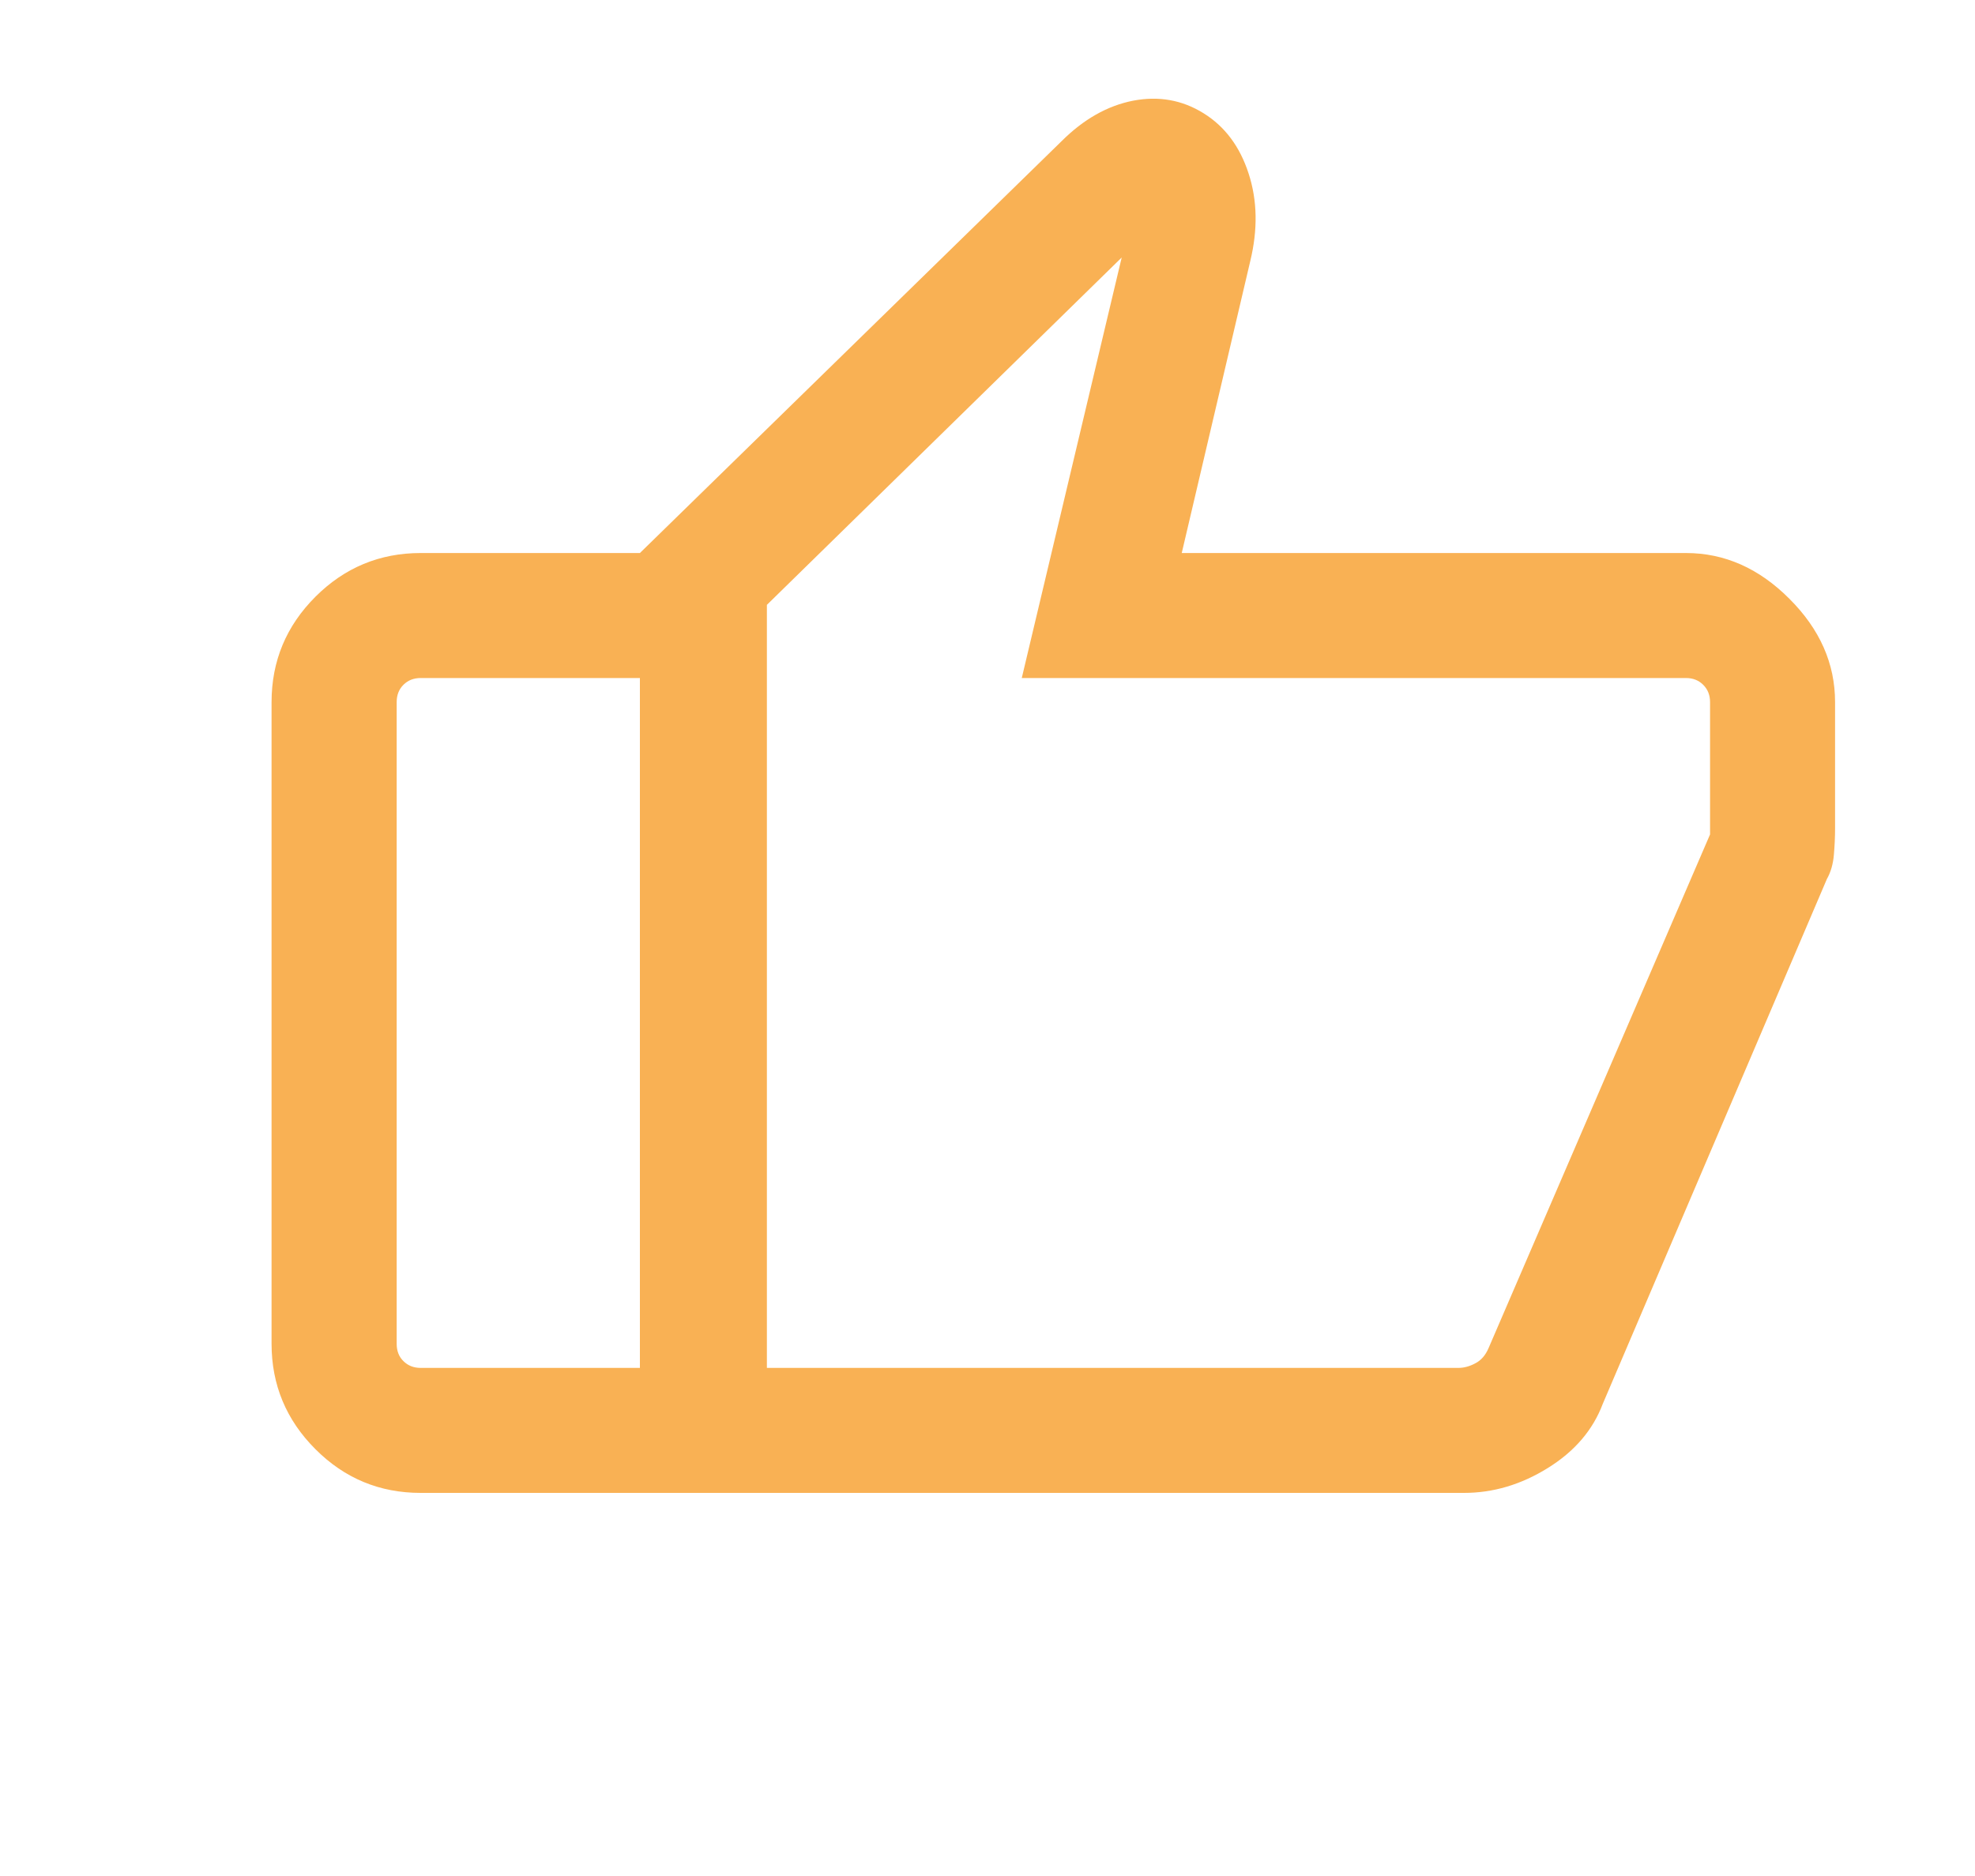 <svg width="20" height="19" viewBox="0 0 20 19" fill="none" xmlns="http://www.w3.org/2000/svg">
<mask id="mask0_9567_76495" style="mask-type:alpha" maskUnits="userSpaceOnUse" x="0" y="0" width="20" height="19">
<rect x="0.75" width="19" height="19" fill="#D9D9D9"/>
</mask>
<g mask="url(#mask0_9567_76495)">
<path d="M6.48 15.12V5.601L10.749 1.431C10.972 1.208 11.214 1.071 11.473 1.02C11.733 0.97 11.971 1.012 12.188 1.147C12.404 1.281 12.556 1.485 12.644 1.757C12.733 2.03 12.738 2.325 12.661 2.644L11.967 5.601H17.073C17.463 5.601 17.812 5.755 18.12 6.064C18.429 6.372 18.583 6.721 18.583 7.111V8.39C18.583 8.473 18.579 8.562 18.571 8.657C18.563 8.752 18.539 8.834 18.5 8.903L16.231 14.217C16.131 14.483 15.945 14.7 15.674 14.868C15.402 15.037 15.119 15.12 14.825 15.12H6.48ZM7.766 6.126V13.854H14.768C14.824 13.854 14.881 13.839 14.939 13.808C14.998 13.778 15.042 13.727 15.073 13.656L17.317 8.451V7.111C17.317 7.04 17.294 6.982 17.248 6.936C17.202 6.89 17.144 6.867 17.073 6.867H10.347L11.359 2.608L7.766 6.126ZM4.26 15.12C3.845 15.12 3.489 14.973 3.194 14.677C2.898 14.381 2.75 14.025 2.75 13.61V7.111C2.75 6.696 2.898 6.34 3.194 6.044C3.489 5.749 3.845 5.601 4.26 5.601H6.48L6.5 6.867H4.26C4.189 6.867 4.131 6.89 4.085 6.936C4.039 6.982 4.017 7.04 4.017 7.111V13.61C4.017 13.681 4.039 13.74 4.085 13.785C4.131 13.831 4.189 13.854 4.26 13.854H6.5V15.12H4.26Z" fill="#F9B154"/>
</g>
</svg>
